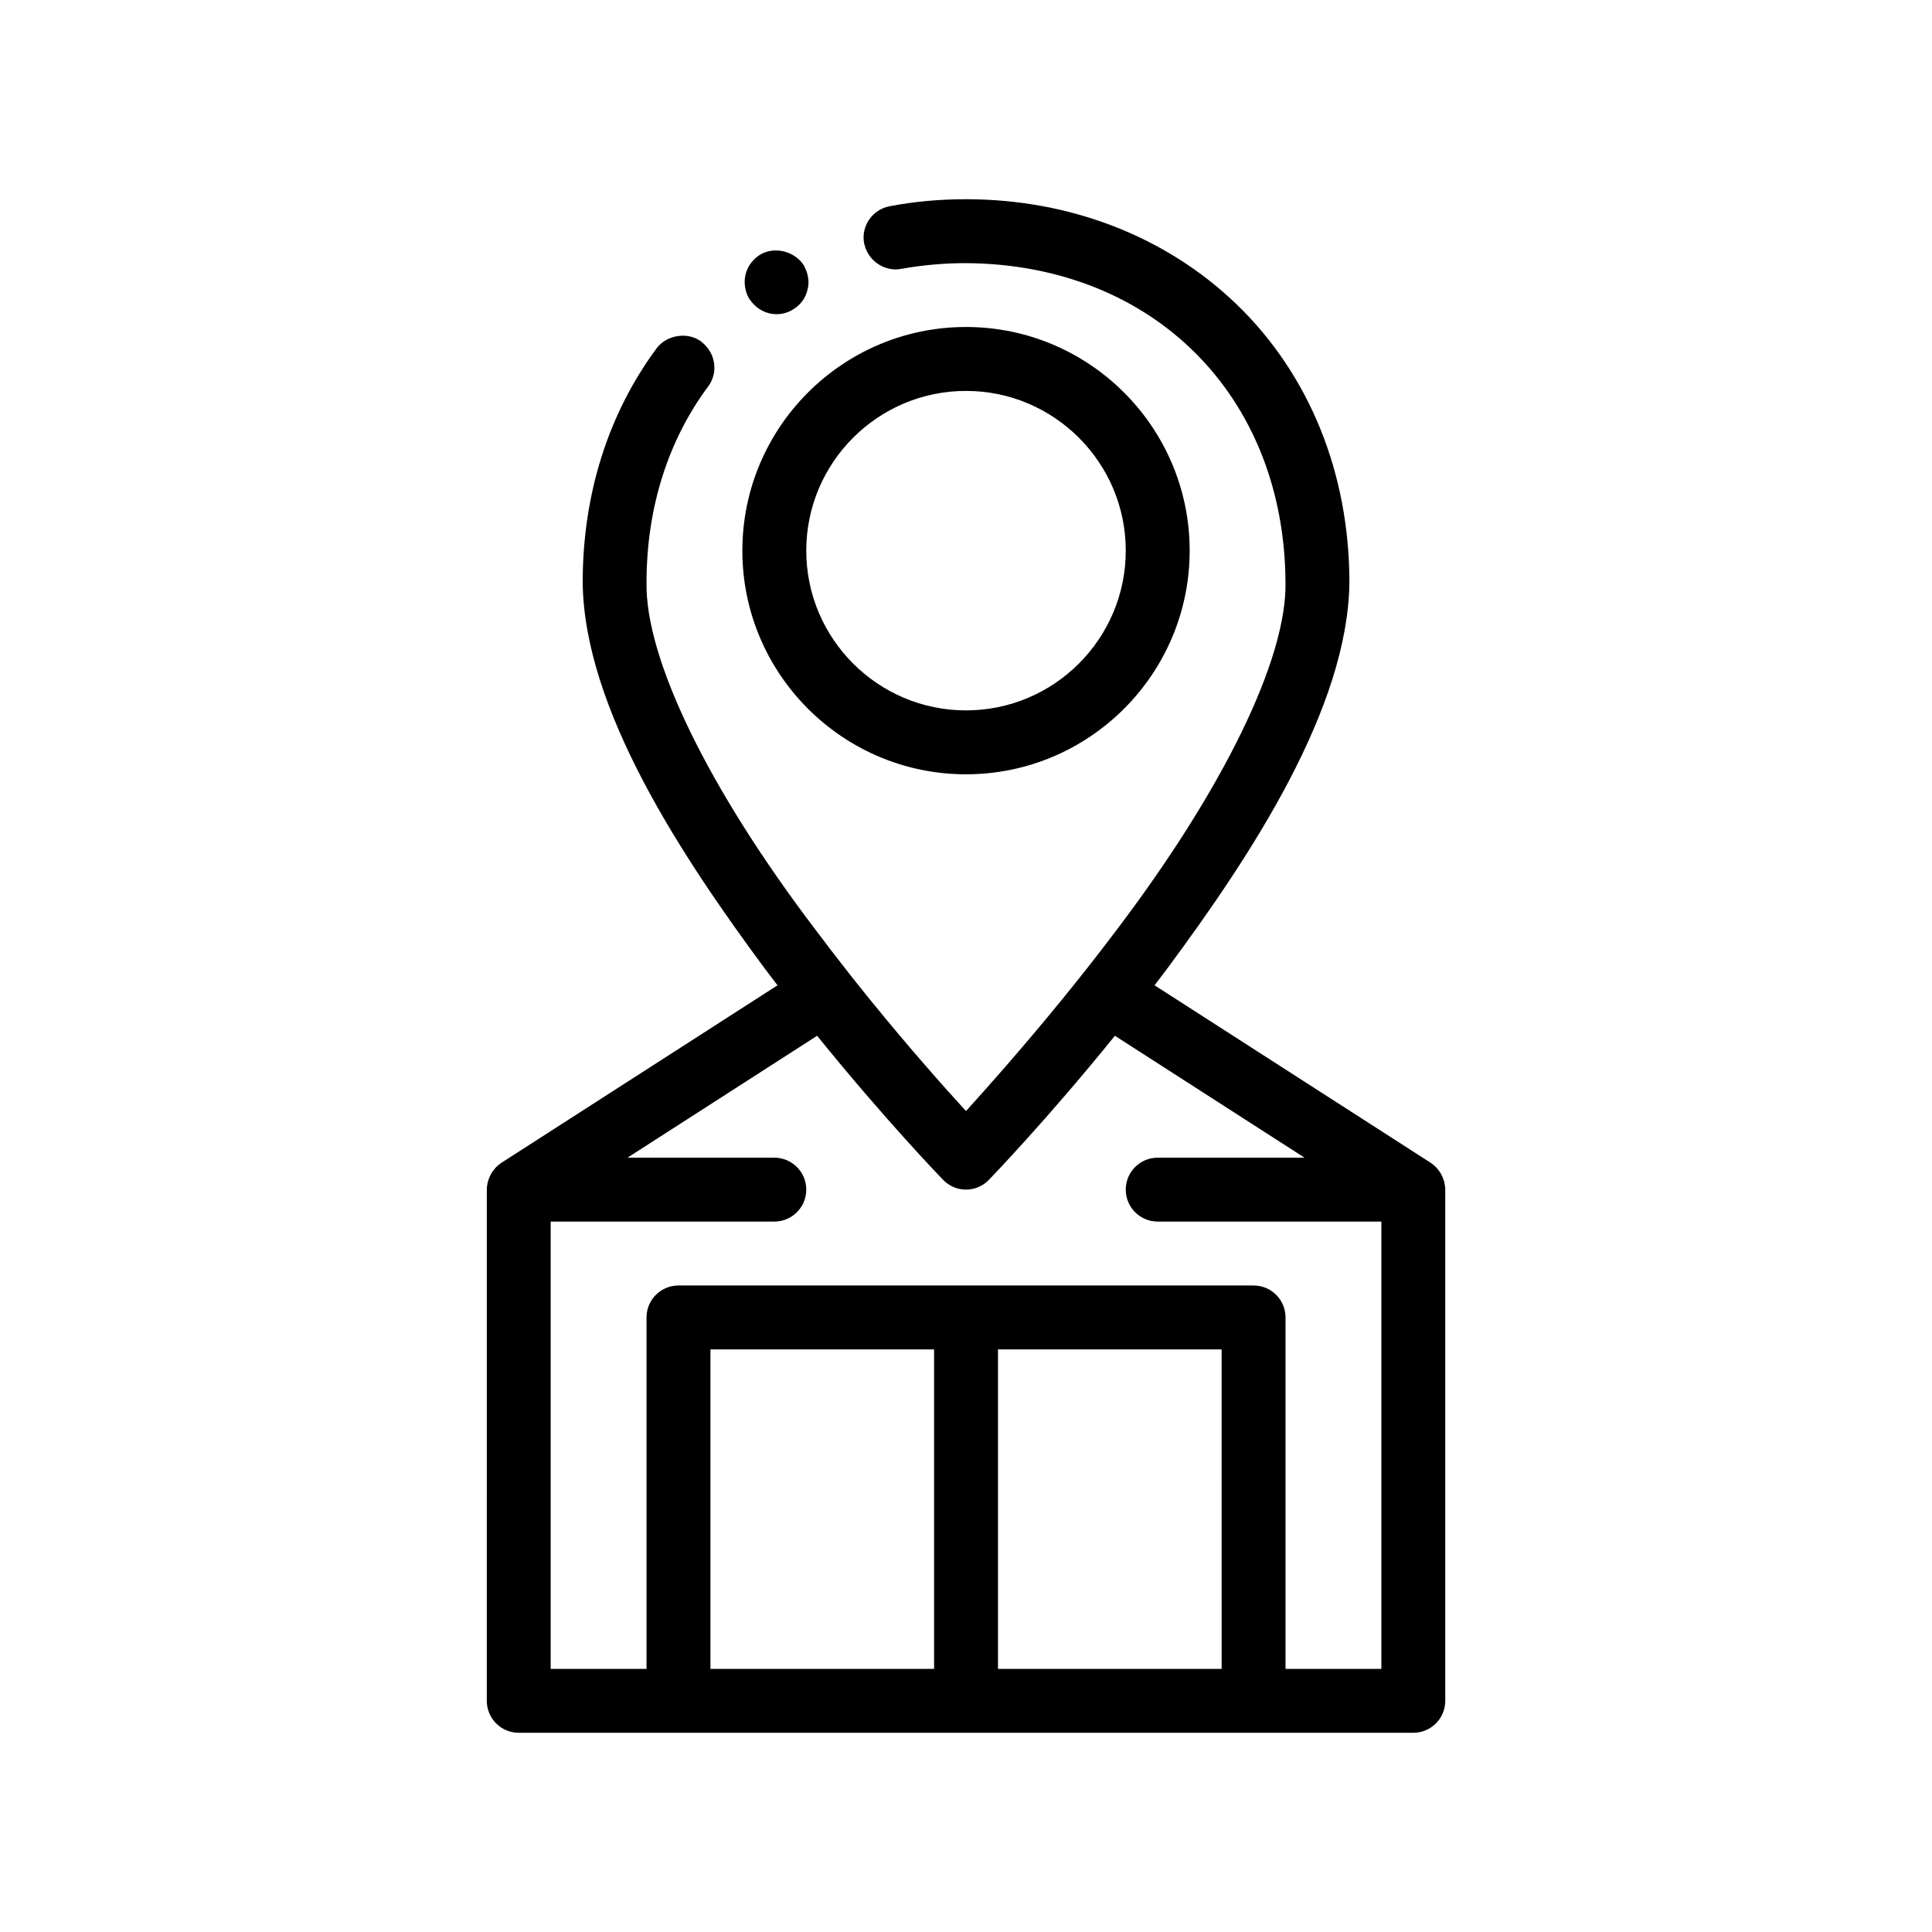 <?xml version="1.0" encoding="UTF-8"?>
<!-- Uploaded to: ICON Repo, www.iconrepo.com, Generator: ICON Repo Mixer Tools -->
<svg fill="#000000" width="800px" height="800px" version="1.1" viewBox="144 144 512 512" xmlns="http://www.w3.org/2000/svg">
 <path d="m342.51 223.12c-1.102-1.945-1.441-4.231-0.934-6.348 0.508-2.203 1.945-4.066 3.809-5.25 3.894-2.367 9.316-0.926 11.684 2.875 0.066 0.121 0.105 0.25 0.172 0.379 0.953 1.867 1.316 3.988 0.762 5.969-0.508 2.289-1.863 4.066-3.812 5.25-1.355 0.848-2.875 1.27-4.402 1.27-2.805 0-5.422-1.473-6.988-3.777-0.086-0.129-0.207-0.23-0.289-0.367zm-1.777 66.805c0-32.684 26.586-59.27 59.27-59.27 32.676 0 59.27 26.586 59.27 59.27-0.004 32.684-26.594 59.27-59.27 59.27-32.684 0-59.27-26.59-59.27-59.27zm16.934 0c0 23.34 18.992 42.336 42.336 42.336 23.34 0 42.336-18.992 42.336-42.336 0-23.34-18.992-42.328-42.336-42.328-23.344-0.004-42.336 18.988-42.336 42.328zm169.34 169.34v135.47c0 4.676-3.789 8.469-8.469 8.469h-237.07c-4.676 0-8.465-3.789-8.465-8.469l0.004-135.47c0-0.664 0.098-1.309 0.246-1.945 0.039-0.18 0.105-0.352 0.16-0.527 0.137-0.441 0.301-0.875 0.508-1.289 0.098-0.188 0.191-0.367 0.297-0.543 0.242-0.402 0.52-0.781 0.82-1.145 0.109-0.133 0.207-0.273 0.328-0.398 0.438-0.457 0.926-0.875 1.473-1.23 0.02-0.016 0.035-0.035 0.059-0.047l73.145-47.02c-1.125-1.473-2.246-2.949-3.375-4.449-22.262-30.059-47.836-68.836-48.254-102.27 0-23.371 6.769-44.789 19.637-62.148 2.707-3.559 8.297-4.402 11.848-1.688 0.121 0.09 0.215 0.207 0.332 0.301 3.422 2.863 4.144 7.945 1.445 11.547-10.664 14.309-16.34 32.258-16.34 51.988-0.344 20.234 16.426 54.695 44.875 92.117 1.375 1.84 2.746 3.637 4.117 5.422 1.754 2.281 3.496 4.523 5.223 6.711 1.797 2.277 3.578 4.492 5.32 6.641 10.316 12.695 19.496 22.992 25.129 29.152 5.621-6.207 14.82-16.547 25.121-29.16 1.754-2.144 3.535-4.363 5.34-6.629 1.734-2.18 3.481-4.418 5.246-6.695 1.359-1.762 2.727-3.543 4.09-5.356 28.445-37.504 45.211-71.969 44.875-92.203-0.258-49.531-35.055-84.332-84.664-84.668-5.758 0-11.516 0.508-17.191 1.523-4.359 0.828-8.695-2.121-9.715-6.41-0.031-0.125-0.086-0.238-0.105-0.363-0.848-4.574 2.203-8.973 6.769-9.824 6.606-1.27 13.375-1.863 20.238-1.863 27.605 0 53.082 9.906 71.711 27.855 19.305 18.625 29.891 44.789 29.891 73.746-0.422 33.355-25.996 72.223-48.262 102.27-1.129 1.508-2.254 2.977-3.371 4.449l73.148 47.02c0.02 0.016 0.039 0.035 0.066 0.051 0.539 0.352 1.023 0.766 1.461 1.223 0.121 0.121 0.215 0.266 0.328 0.398 0.309 0.359 0.586 0.742 0.82 1.145 0.105 0.176 0.203 0.359 0.293 0.543 0.207 0.414 0.371 0.848 0.508 1.289 0.051 0.176 0.121 0.348 0.168 0.523 0.145 0.648 0.242 1.293 0.242 1.957zm-16.934 8.465h-59.27c-4.68 0-8.469-3.789-8.469-8.469 0-4.676 3.789-8.465 8.469-8.465h38.91l-50.254-32.305c-18.137 22.426-33.227 38.008-33.363 38.145-1.605 1.688-3.809 2.625-6.098 2.625-2.289 0-4.488-0.934-6.098-2.625-0.137-0.137-15.227-15.719-33.355-38.145l-50.25 32.305h38.91c4.676 0 8.465 3.789 8.465 8.465s-3.789 8.469-8.465 8.469h-59.27v118.54h25.402v-93.133c0-4.676 3.789-8.469 8.465-8.469h152.41c4.68 0 8.469 3.789 8.469 8.469v93.133h25.398zm-177.8 118.54h59.27v-84.664h-59.27zm76.203 0h59.27l-0.004-84.664h-59.266z"/>
</svg>